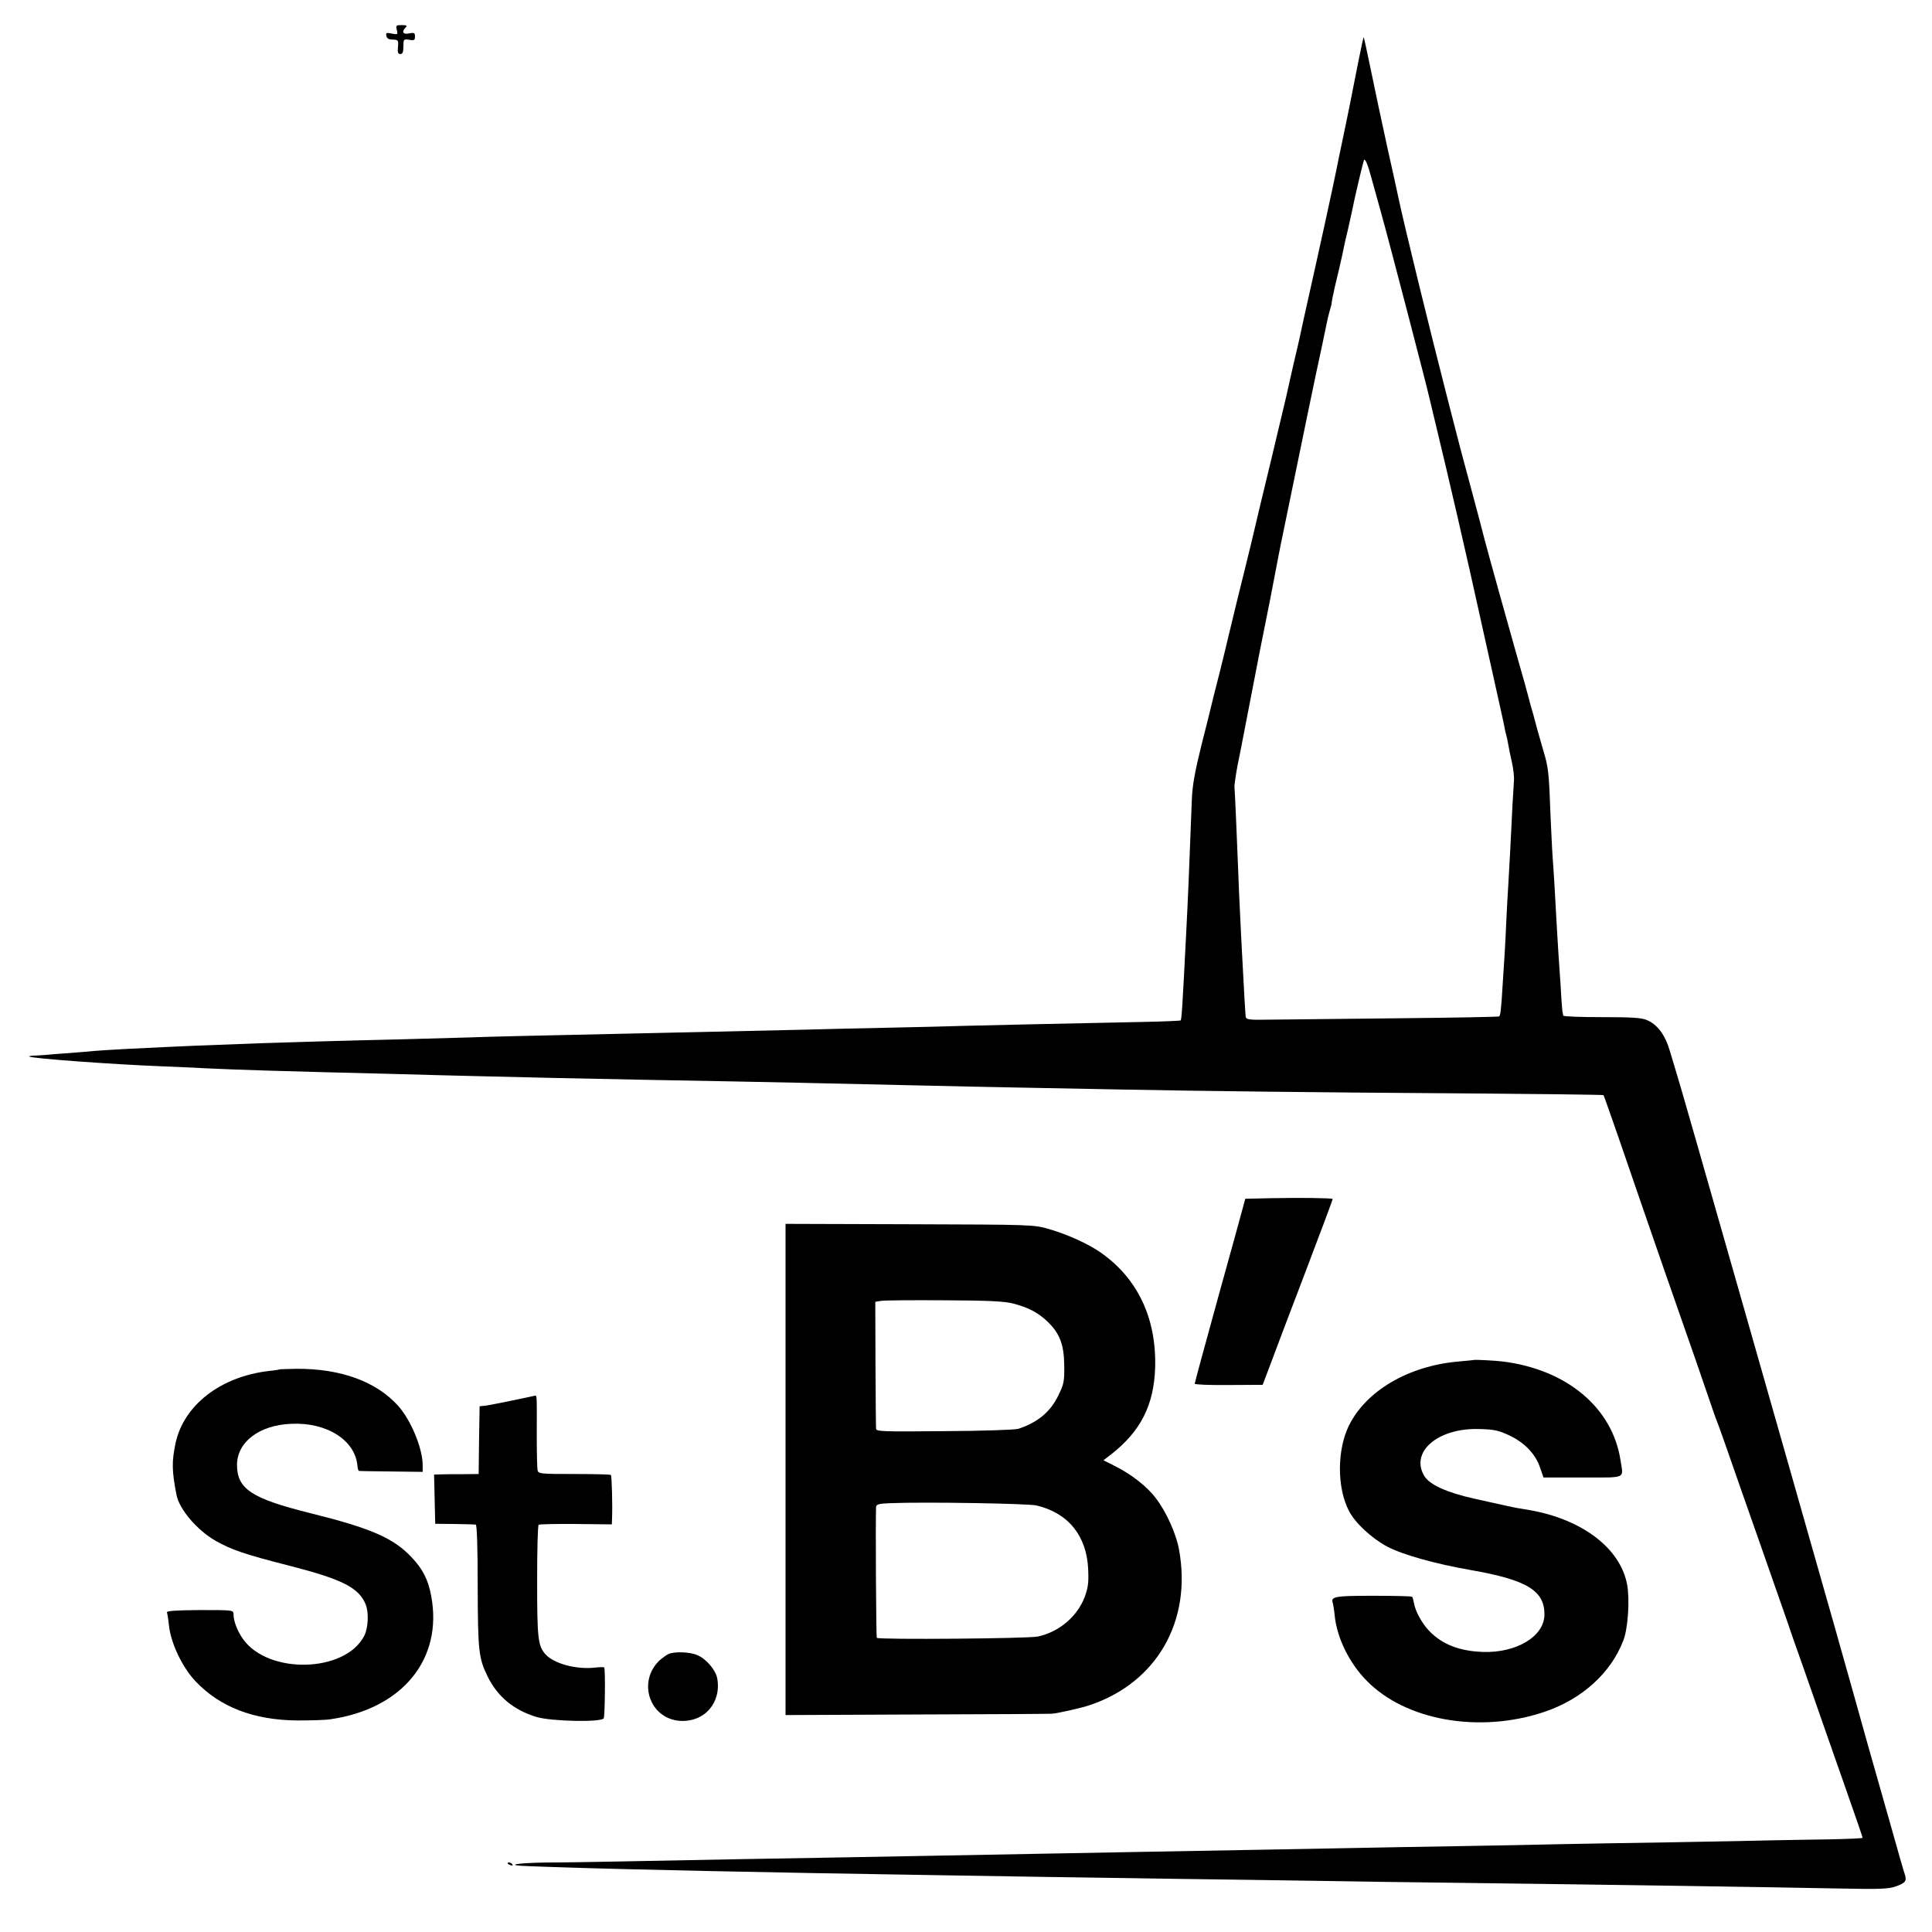 <?xml version="1.0" standalone="no"?>
<!DOCTYPE svg PUBLIC "-//W3C//DTD SVG 20010904//EN"
 "http://www.w3.org/TR/2001/REC-SVG-20010904/DTD/svg10.dtd">
<svg version="1.0" xmlns="http://www.w3.org/2000/svg"
 width="1001pt" height="1001pt" viewBox="0 0 1001 1001"
 preserveAspectRatio="xMidYMid meet">
<g transform="translate(0,1001) scale(0.1,-0.1)"
fill="#000000" stroke="none">
<path d="M2056 9855 c6 -24 4 -25 -26 -19 -28 6 -32 4 -28 -12 2 -13 12 -19
33 -19 28 -1 30 -3 27 -38 -3 -28 0 -37 12 -37 12 0 16 10 16 39 0 38 1 39 30
35 26 -5 30 -2 30 17 0 19 -4 21 -30 16 -32 -7 -41 8 -18 31 9 9 5 12 -20 12
-30 0 -32 -2 -26 -25z"/>
<path d="M7036 9682 c-15 -75 -29 -146 -31 -157 -3 -20 -61 -299 -71 -345 -3
-14 -7 -36 -10 -50 -10 -53 -86 -402 -171 -780 -8 -36 -16 -73 -18 -84 -2 -10
-18 -80 -36 -155 -17 -75 -32 -143 -34 -152 -2 -9 -36 -151 -75 -315 -40 -164
-87 -362 -105 -439 -19 -77 -52 -214 -75 -305 -22 -91 -43 -176 -46 -190 -3
-14 -23 -97 -45 -185 -23 -88 -42 -167 -44 -175 -2 -9 -24 -99 -50 -200 -35
-142 -47 -208 -50 -285 -17 -437 -18 -472 -30 -705 -19 -377 -23 -431 -28
-437 -3 -2 -94 -6 -203 -8 -476 -10 -769 -16 -914 -20 -85 -3 -270 -7 -410
-10 -140 -3 -331 -7 -425 -10 -162 -4 -346 -8 -895 -20 -544 -12 -701 -15
-835 -20 -77 -2 -239 -7 -360 -10 -344 -8 -568 -15 -720 -20 -328 -12 -424
-16 -500 -20 -44 -2 -136 -7 -205 -10 -69 -4 -141 -8 -160 -10 -19 -2 -78 -7
-130 -11 -52 -3 -104 -8 -115 -9 -11 -1 -38 -3 -59 -4 -22 0 -37 -3 -35 -5 10
-10 436 -41 694 -51 61 -2 160 -7 220 -10 165 -8 391 -15 1000 -30 110 -3 281
-8 380 -10 242 -6 582 -14 915 -20 726 -13 872 -17 1450 -30 113 -3 327 -7
475 -10 149 -3 385 -7 525 -10 413 -8 996 -15 1769 -20 399 -3 726 -7 729 -9
2 -2 37 -102 79 -223 211 -614 287 -831 398 -1148 36 -104 75 -217 86 -250 11
-33 24 -69 29 -80 5 -11 61 -171 125 -355 65 -184 144 -411 177 -505 33 -93
63 -181 68 -195 4 -14 36 -104 70 -200 34 -96 83 -238 110 -315 27 -77 72
-205 100 -285 73 -208 100 -286 100 -292 0 -3 -78 -6 -172 -8 -95 -1 -227 -4
-293 -5 -66 -2 -295 -6 -510 -10 -214 -3 -480 -8 -590 -10 -110 -3 -342 -7
-515 -10 -173 -3 -427 -7 -565 -10 -137 -3 -380 -7 -540 -10 -159 -3 -409 -7
-555 -10 -146 -3 -389 -7 -540 -10 -151 -3 -394 -7 -540 -10 -146 -3 -393 -7
-550 -10 -261 -4 -578 -10 -1090 -20 -107 -2 -268 -5 -357 -5 -164 -2 -226
-15 -90 -19 39 -2 117 -4 172 -6 318 -11 1068 -27 1900 -40 176 -3 455 -7 620
-10 165 -2 471 -7 680 -10 209 -3 529 -7 710 -10 182 -3 499 -8 705 -10 884
-11 1602 -22 2017 -30 189 -4 240 -2 275 11 51 18 58 28 47 63 -5 14 -36 120
-68 236 -33 116 -89 314 -125 440 -35 127 -112 399 -170 605 -59 206 -113 398
-121 425 -8 28 -165 581 -350 1229 -185 649 -342 1198 -350 1220 -7 23 -22 74
-34 113 -24 82 -65 136 -119 158 -26 12 -82 15 -233 15 -110 0 -199 3 -200 8
0 4 -2 14 -4 22 -1 8 -6 67 -9 130 -4 63 -9 135 -11 160 -3 44 -10 162 -20
345 -3 50 -7 119 -10 155 -3 36 -7 130 -11 210 -9 245 -11 262 -39 355 -14 50
-28 97 -30 105 -2 8 -11 42 -20 75 -10 33 -21 74 -25 90 -4 17 -32 118 -63
225 -55 194 -136 485 -164 590 -7 30 -41 156 -74 280 -34 124 -62 232 -64 240
-2 8 -29 113 -60 233 -83 323 -219 877 -250 1024 -2 10 -28 131 -59 268 -30
138 -69 320 -86 405 -18 85 -33 156 -34 157 -2 2 -15 -59 -30 -135z m69 -592
c2 -8 25 -89 50 -180 41 -146 241 -914 250 -958 2 -9 20 -84 40 -167 60 -248
151 -640 230 -1000 103 -463 115 -516 120 -543 2 -13 6 -31 9 -40 3 -9 8 -33
11 -52 3 -19 12 -61 19 -92 7 -31 12 -74 10 -95 -3 -38 -10 -158 -19 -353 -3
-58 -8 -139 -10 -180 -3 -41 -7 -122 -10 -180 -2 -58 -7 -139 -9 -180 -3 -41
-8 -118 -11 -170 -7 -118 -11 -149 -17 -156 -3 -3 -243 -7 -534 -10 -291 -3
-585 -6 -653 -7 -113 -2 -124 0 -127 16 -2 18 -9 137 -19 332 -3 50 -7 140
-10 200 -3 61 -8 164 -10 230 -7 174 -16 396 -19 425 -1 14 7 66 16 115 10 50
21 101 23 115 3 14 16 83 30 155 14 71 28 143 31 160 3 16 16 84 29 150 13 66
26 131 29 145 3 14 14 72 26 130 11 58 22 116 25 130 4 24 22 112 30 155 116
565 188 914 215 1035 10 47 21 99 24 115 3 17 10 45 15 63 5 18 10 35 10 37 0
3 2 18 5 33 4 15 8 36 10 47 3 11 14 58 25 105 11 47 22 97 24 110 3 14 12 55
21 91 8 37 17 78 20 90 13 67 55 247 63 269 5 13 21 -25 38 -90z"/>
<path d="M6584 3802 l-132 -3 -10 -37 c-5 -20 -64 -234 -131 -475 -66 -240
-121 -441 -121 -446 0 -5 79 -8 176 -7 l176 1 19 50 c11 28 26 68 34 90 8 22
81 216 163 430 82 215 148 392 147 393 -5 5 -172 7 -321 4z"/>
<path d="M4070 2397 l0 -1273 683 3 c375 1 689 3 697 4 36 3 158 31 198 45
346 117 528 435 461 804 -14 81 -66 197 -120 267 -45 61 -132 128 -216 169
l-56 28 39 30 c154 120 223 256 229 451 7 256 -91 462 -283 596 -61 43 -175
95 -267 121 -79 23 -86 23 -722 25 l-643 2 0 -1272z m1180 859 c80 -21 131
-48 180 -96 61 -60 83 -117 84 -226 1 -83 -2 -96 -32 -157 -41 -83 -106 -137
-206 -170 -18 -5 -181 -11 -383 -12 -323 -3 -353 -2 -354 13 -1 10 -2 161 -3
337 l-1 320 30 5 c16 3 164 4 327 3 230 -1 312 -5 358 -17z m120 -1046 c165
-39 260 -157 268 -330 3 -70 0 -95 -18 -144 -38 -101 -132 -181 -242 -205 -46
-11 -825 -17 -835 -7 -4 4 -7 601 -4 678 1 14 14 18 79 20 177 7 710 -2 752
-12z"/>
<path d="M7637 2964 c-1 -1 -36 -4 -78 -8 -261 -22 -482 -152 -571 -334 -61
-127 -61 -321 1 -440 32 -63 118 -142 198 -185 82 -43 251 -90 435 -122 291
-51 382 -107 380 -233 -3 -111 -144 -196 -317 -191 -123 4 -214 39 -282 111
-36 38 -70 100 -77 142 -3 16 -7 31 -10 33 -3 3 -94 5 -202 5 -197 0 -219 -4
-209 -36 2 -6 7 -35 10 -64 11 -117 76 -249 166 -340 202 -207 585 -274 919
-162 195 65 346 201 411 371 24 61 34 214 19 291 -36 187 -232 336 -505 384
-22 4 -49 8 -60 10 -23 4 -65 13 -226 49 -143 32 -231 72 -259 117 -76 125 70
251 285 244 78 -2 99 -7 157 -34 79 -38 135 -97 158 -168 l17 -49 204 0 c231
0 210 -9 195 90 -42 272 -279 470 -611 511 -39 5 -145 10 -148 8z"/>
<path d="M1448 2915 c-2 -2 -25 -5 -53 -8 -252 -29 -444 -177 -486 -377 -19
-92 -19 -140 5 -263 14 -76 105 -183 201 -239 85 -48 151 -71 391 -132 268
-69 352 -112 388 -197 18 -43 14 -124 -7 -165 -99 -191 -497 -201 -628 -16
-29 41 -49 93 -49 127 0 23 0 23 -174 23 -124 -1 -173 -4 -171 -12 2 -6 7 -35
10 -64 9 -94 69 -220 138 -293 127 -134 302 -201 527 -203 69 0 146 2 171 6
374 54 585 312 523 640 -16 84 -43 138 -102 200 -93 99 -210 150 -524 228
-306 76 -380 126 -380 251 1 118 115 205 280 212 185 9 333 -85 344 -218 1
-14 5 -26 8 -26 3 -1 78 -2 168 -3 l162 -2 0 34 c0 87 -60 233 -127 308 -113
126 -297 193 -525 192 -48 -1 -89 -2 -90 -3z"/>
<path d="M2655 2754 c-60 -12 -123 -25 -140 -27 l-30 -3 -3 -176 -2 -175 -83
-1 c-45 0 -97 0 -115 -1 l-33 -1 3 -127 3 -128 100 -1 c55 -1 105 -2 110 -3 6
-1 10 -115 10 -319 1 -337 5 -373 51 -467 51 -105 135 -175 254 -211 78 -23
335 -28 348 -7 6 10 9 238 3 263 0 3 -22 3 -48 0 -97 -11 -212 20 -256 68 -40
44 -44 83 -44 381 0 157 3 288 8 291 4 3 91 5 193 4 l186 -2 1 27 c3 71 -1
225 -6 229 -3 3 -88 5 -190 5 -180 0 -186 1 -190 21 -2 12 -4 93 -4 181 1 197
1 205 -8 204 -5 -1 -57 -12 -118 -25z"/>
<path d="M3465 1441 c-11 -5 -32 -20 -47 -33 -117 -110 -53 -303 105 -314 127
-8 216 94 193 221 -9 44 -58 101 -104 120 -37 16 -115 19 -147 6z"/>
<path d="M2630 356 c0 -2 7 -7 16 -10 8 -3 12 -2 9 4 -6 10 -25 14 -25 6z"/>
</g>
</svg>
